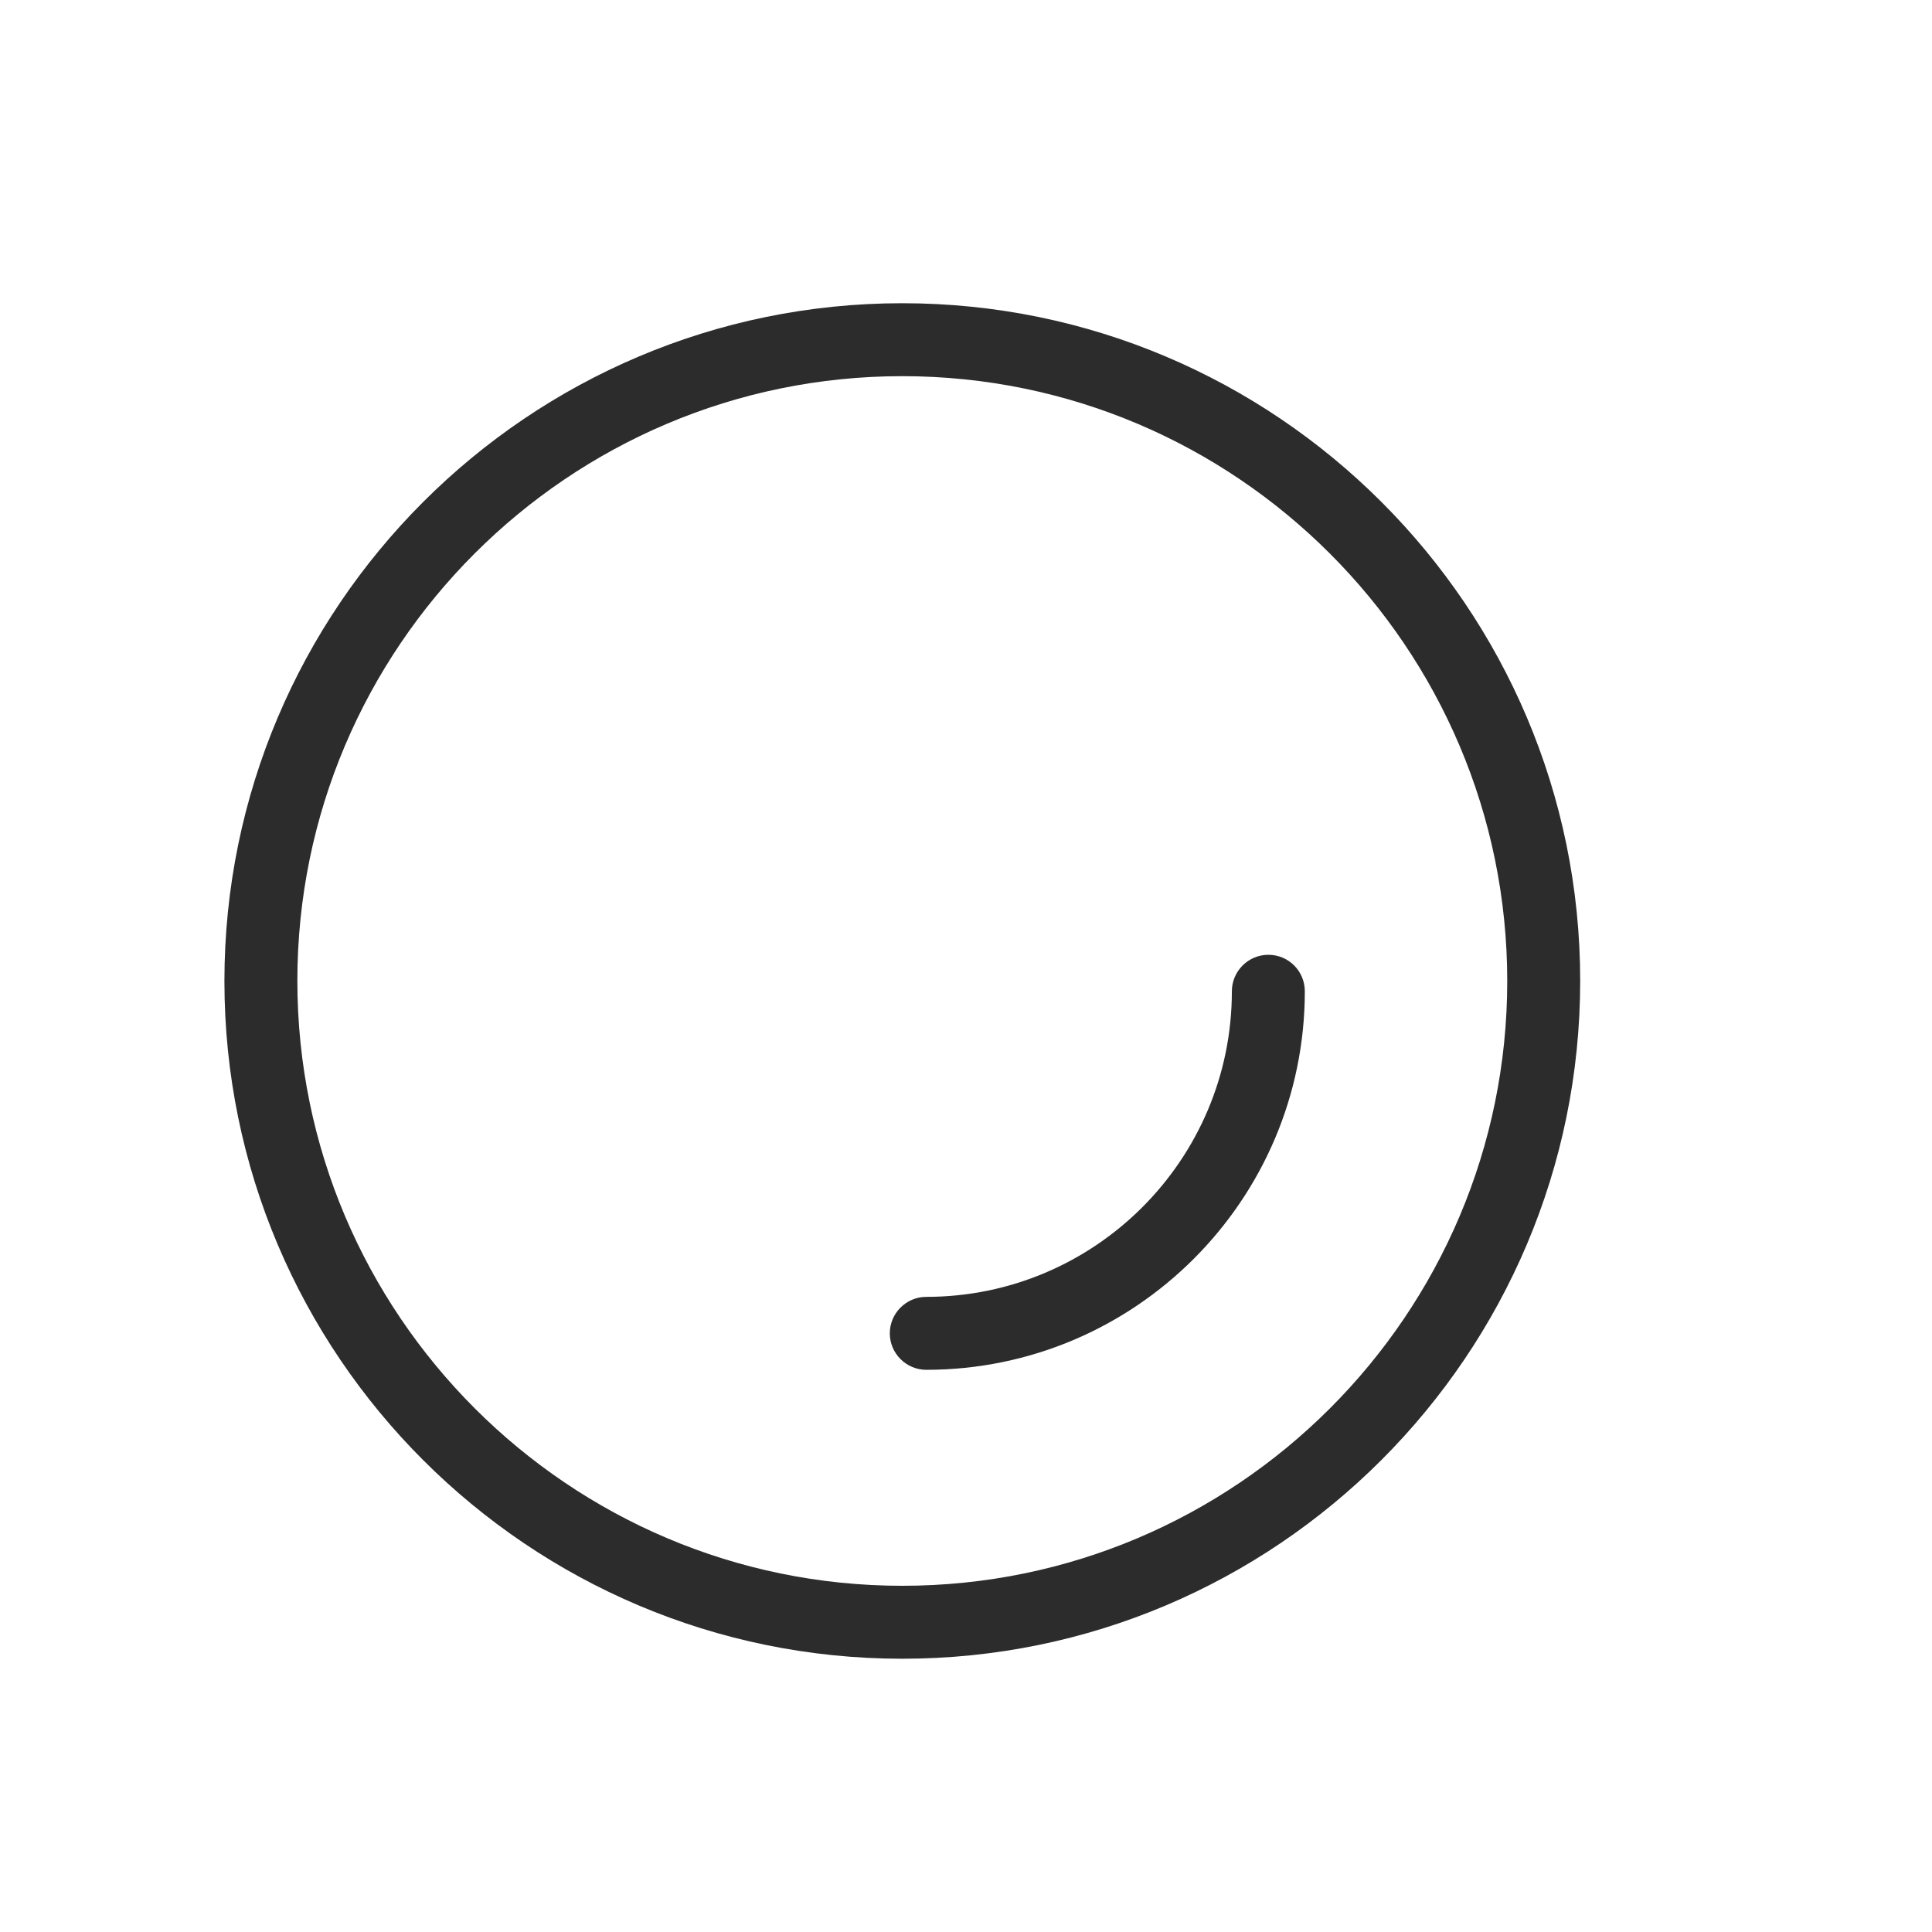 <svg height="200" width="200" xmlns:xlink="http://www.w3.org/1999/xlink" data-sanitized-p-id="5348" xmlns="http://www.w3.org/2000/svg" version="1.1" viewBox="0 0 1024 1024" class="icon" data-sanitized-t="1713119121634"><path data-sanitized-p-id="5349" fill="#2c2c2c" d="M478.239 160.713c-198.151 0-359.295 161.144-359.295 359.295S280.088 879.164 478.239 879.164s359.295-161.144 359.295-359.295S676.252 160.713 478.239 160.713z m0 679.788c-176.748 0-320.631-143.884-320.631-320.631S301.353 199.376 478.239 199.376s320.631 143.884 320.631 320.631S654.987 840.501 478.239 840.501z"></path><path data-sanitized-p-id="5350" fill="#2c2c2c" d="M672.247 506.061c-10.632 0-19.332 8.699-19.332 19.332 0 89.34-72.632 161.973-161.973 161.973-10.632 0-19.332 8.699-19.332 19.332s8.699 19.332 19.332 19.332c110.605 0 200.636-90.031 200.636-200.636 0-10.632-8.561-19.332-19.332-19.332z"></path></svg>